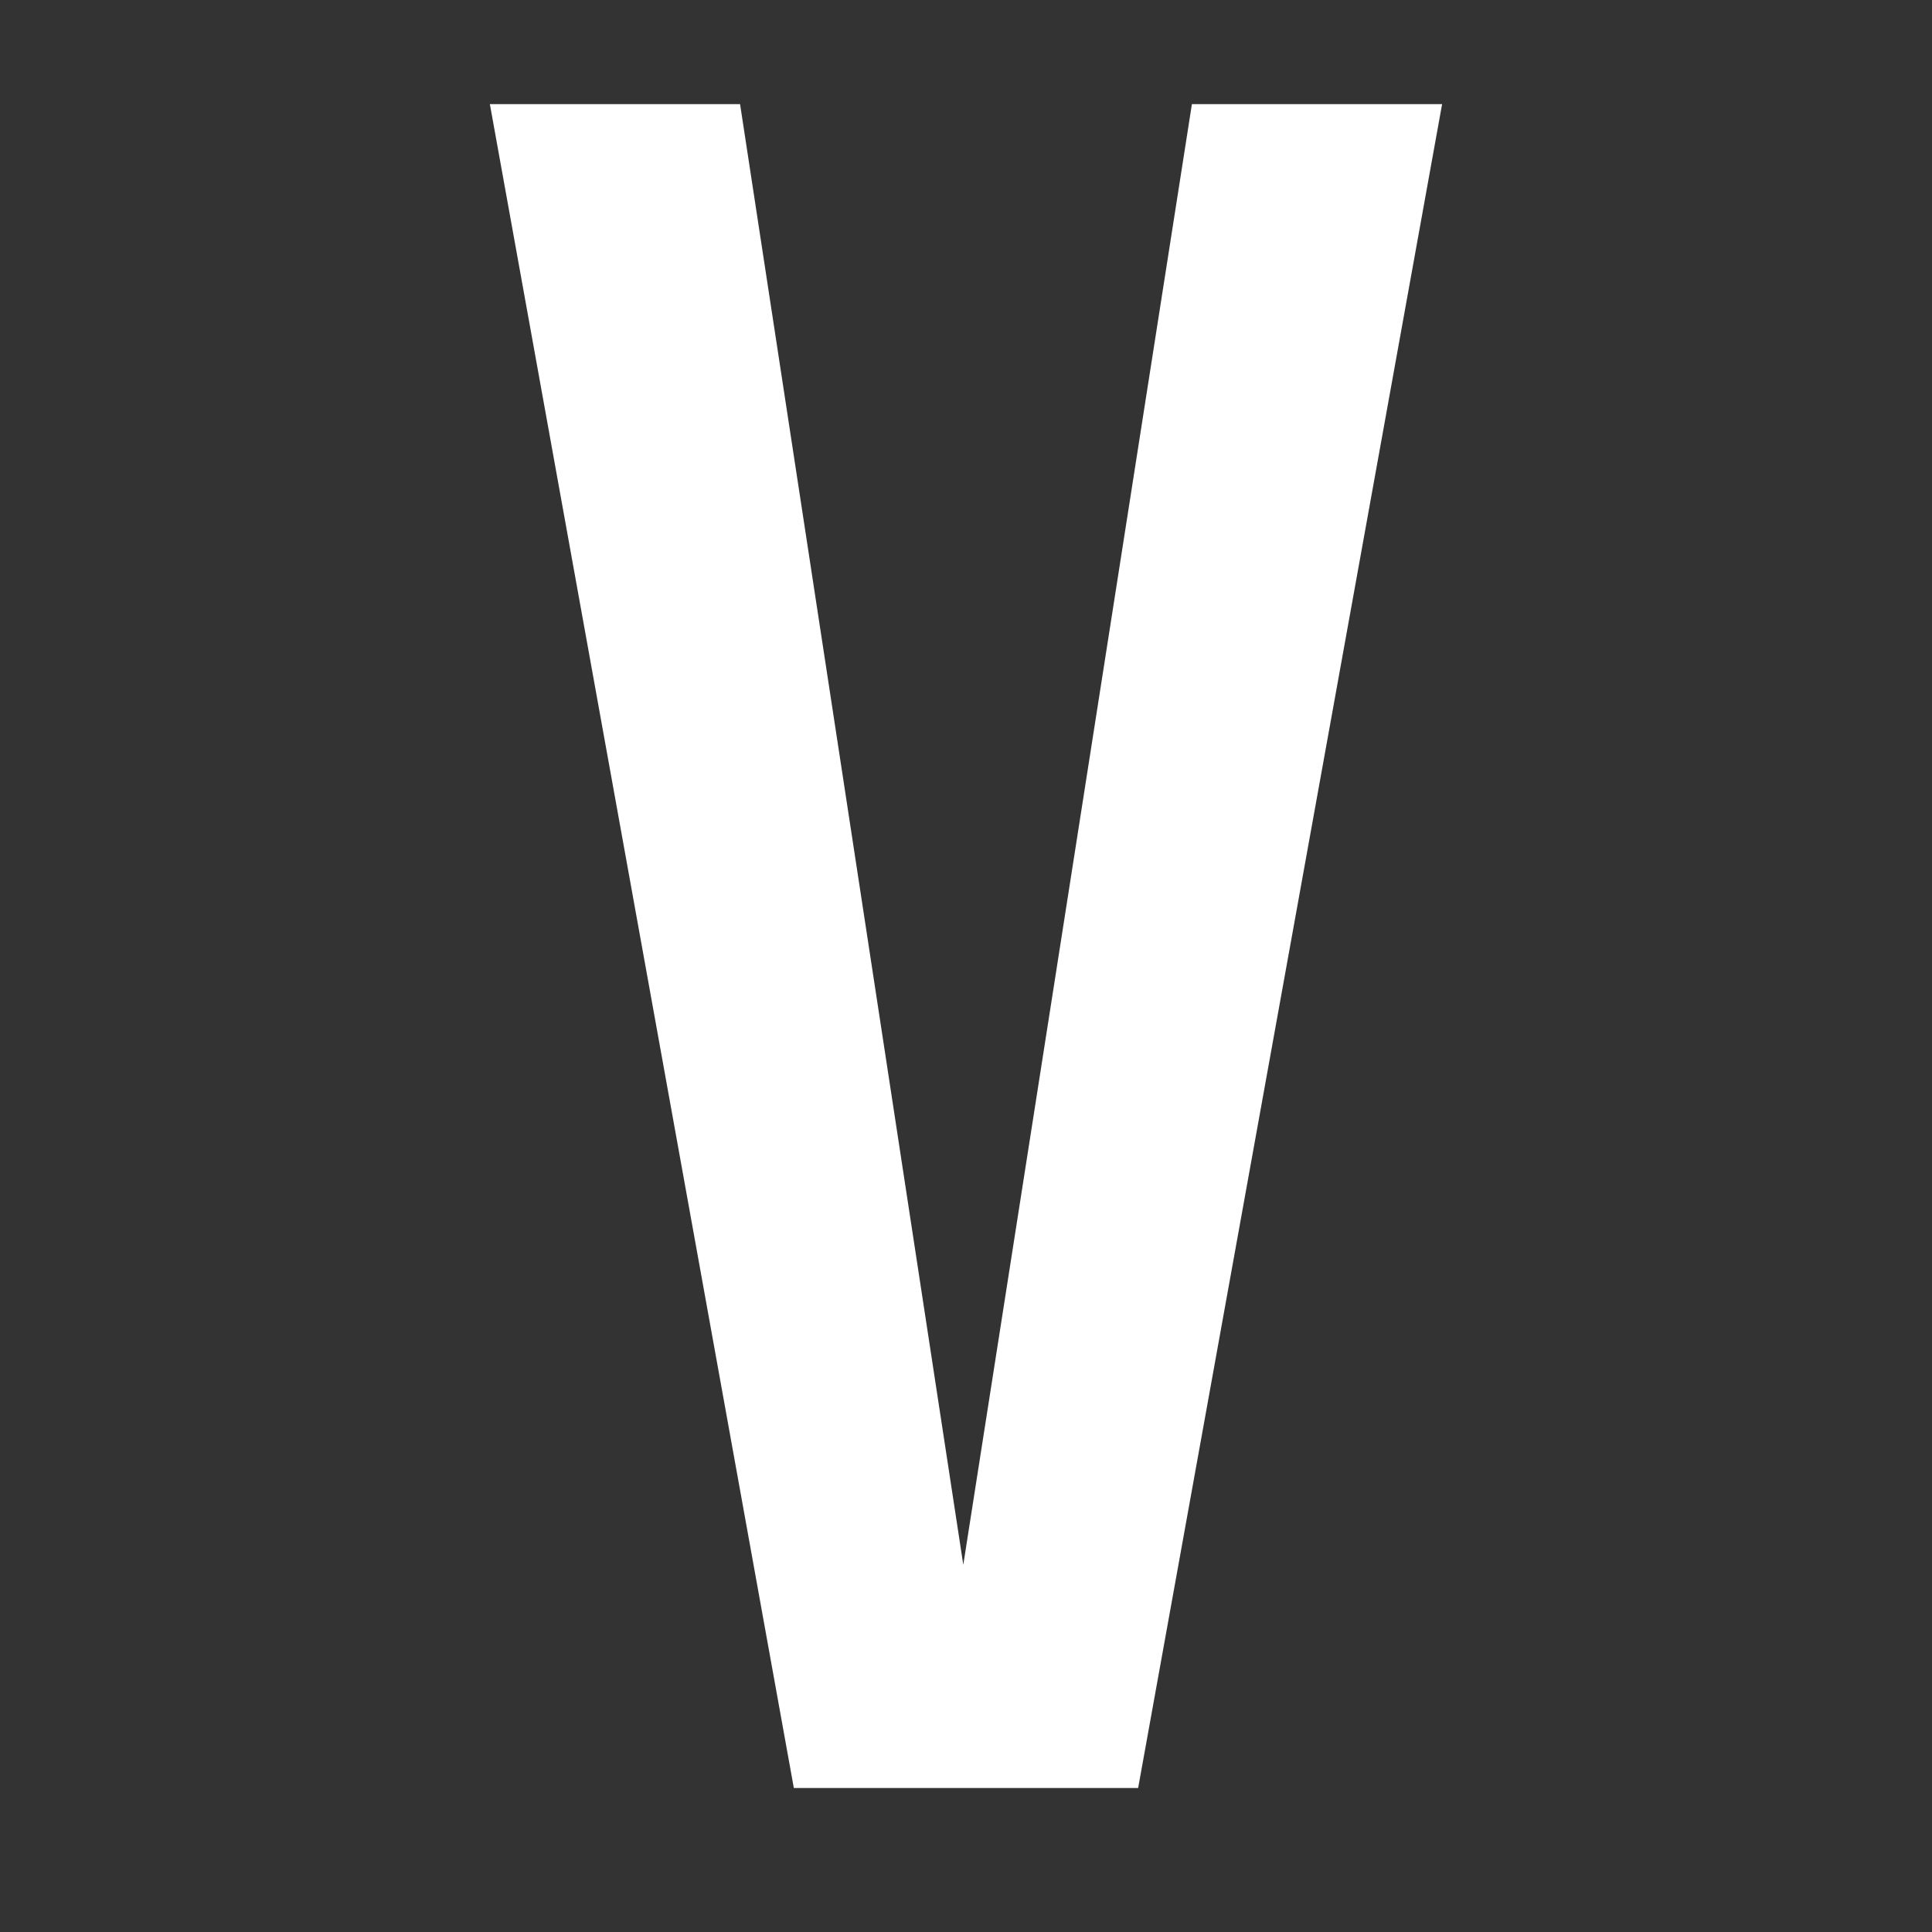 <svg version="1.0" preserveAspectRatio="xMidYMid meet" height="500" viewBox="0 0 375 375" zoomAndPan="magnify" width="500" xmlns:xlink="http://www.w3.org/1999/xlink" xmlns="http://www.w3.org/2000/svg"><rect x="0" y="0" width="375" height="375" fill="#333333" stroke="none"/><defs><g></g></defs><g fill-opacity="1" fill="#ffffff"><g transform="translate(92.474, 347.052)"><g><path d="M 138.875 -326.844 L 187.438 -326.844 L 128.438 0 L 61.609 0 L 2.609 -326.844 L 51.172 -326.844 L 94.5 -43.328 Z M 138.875 -326.844"></path></g></g></g></svg>